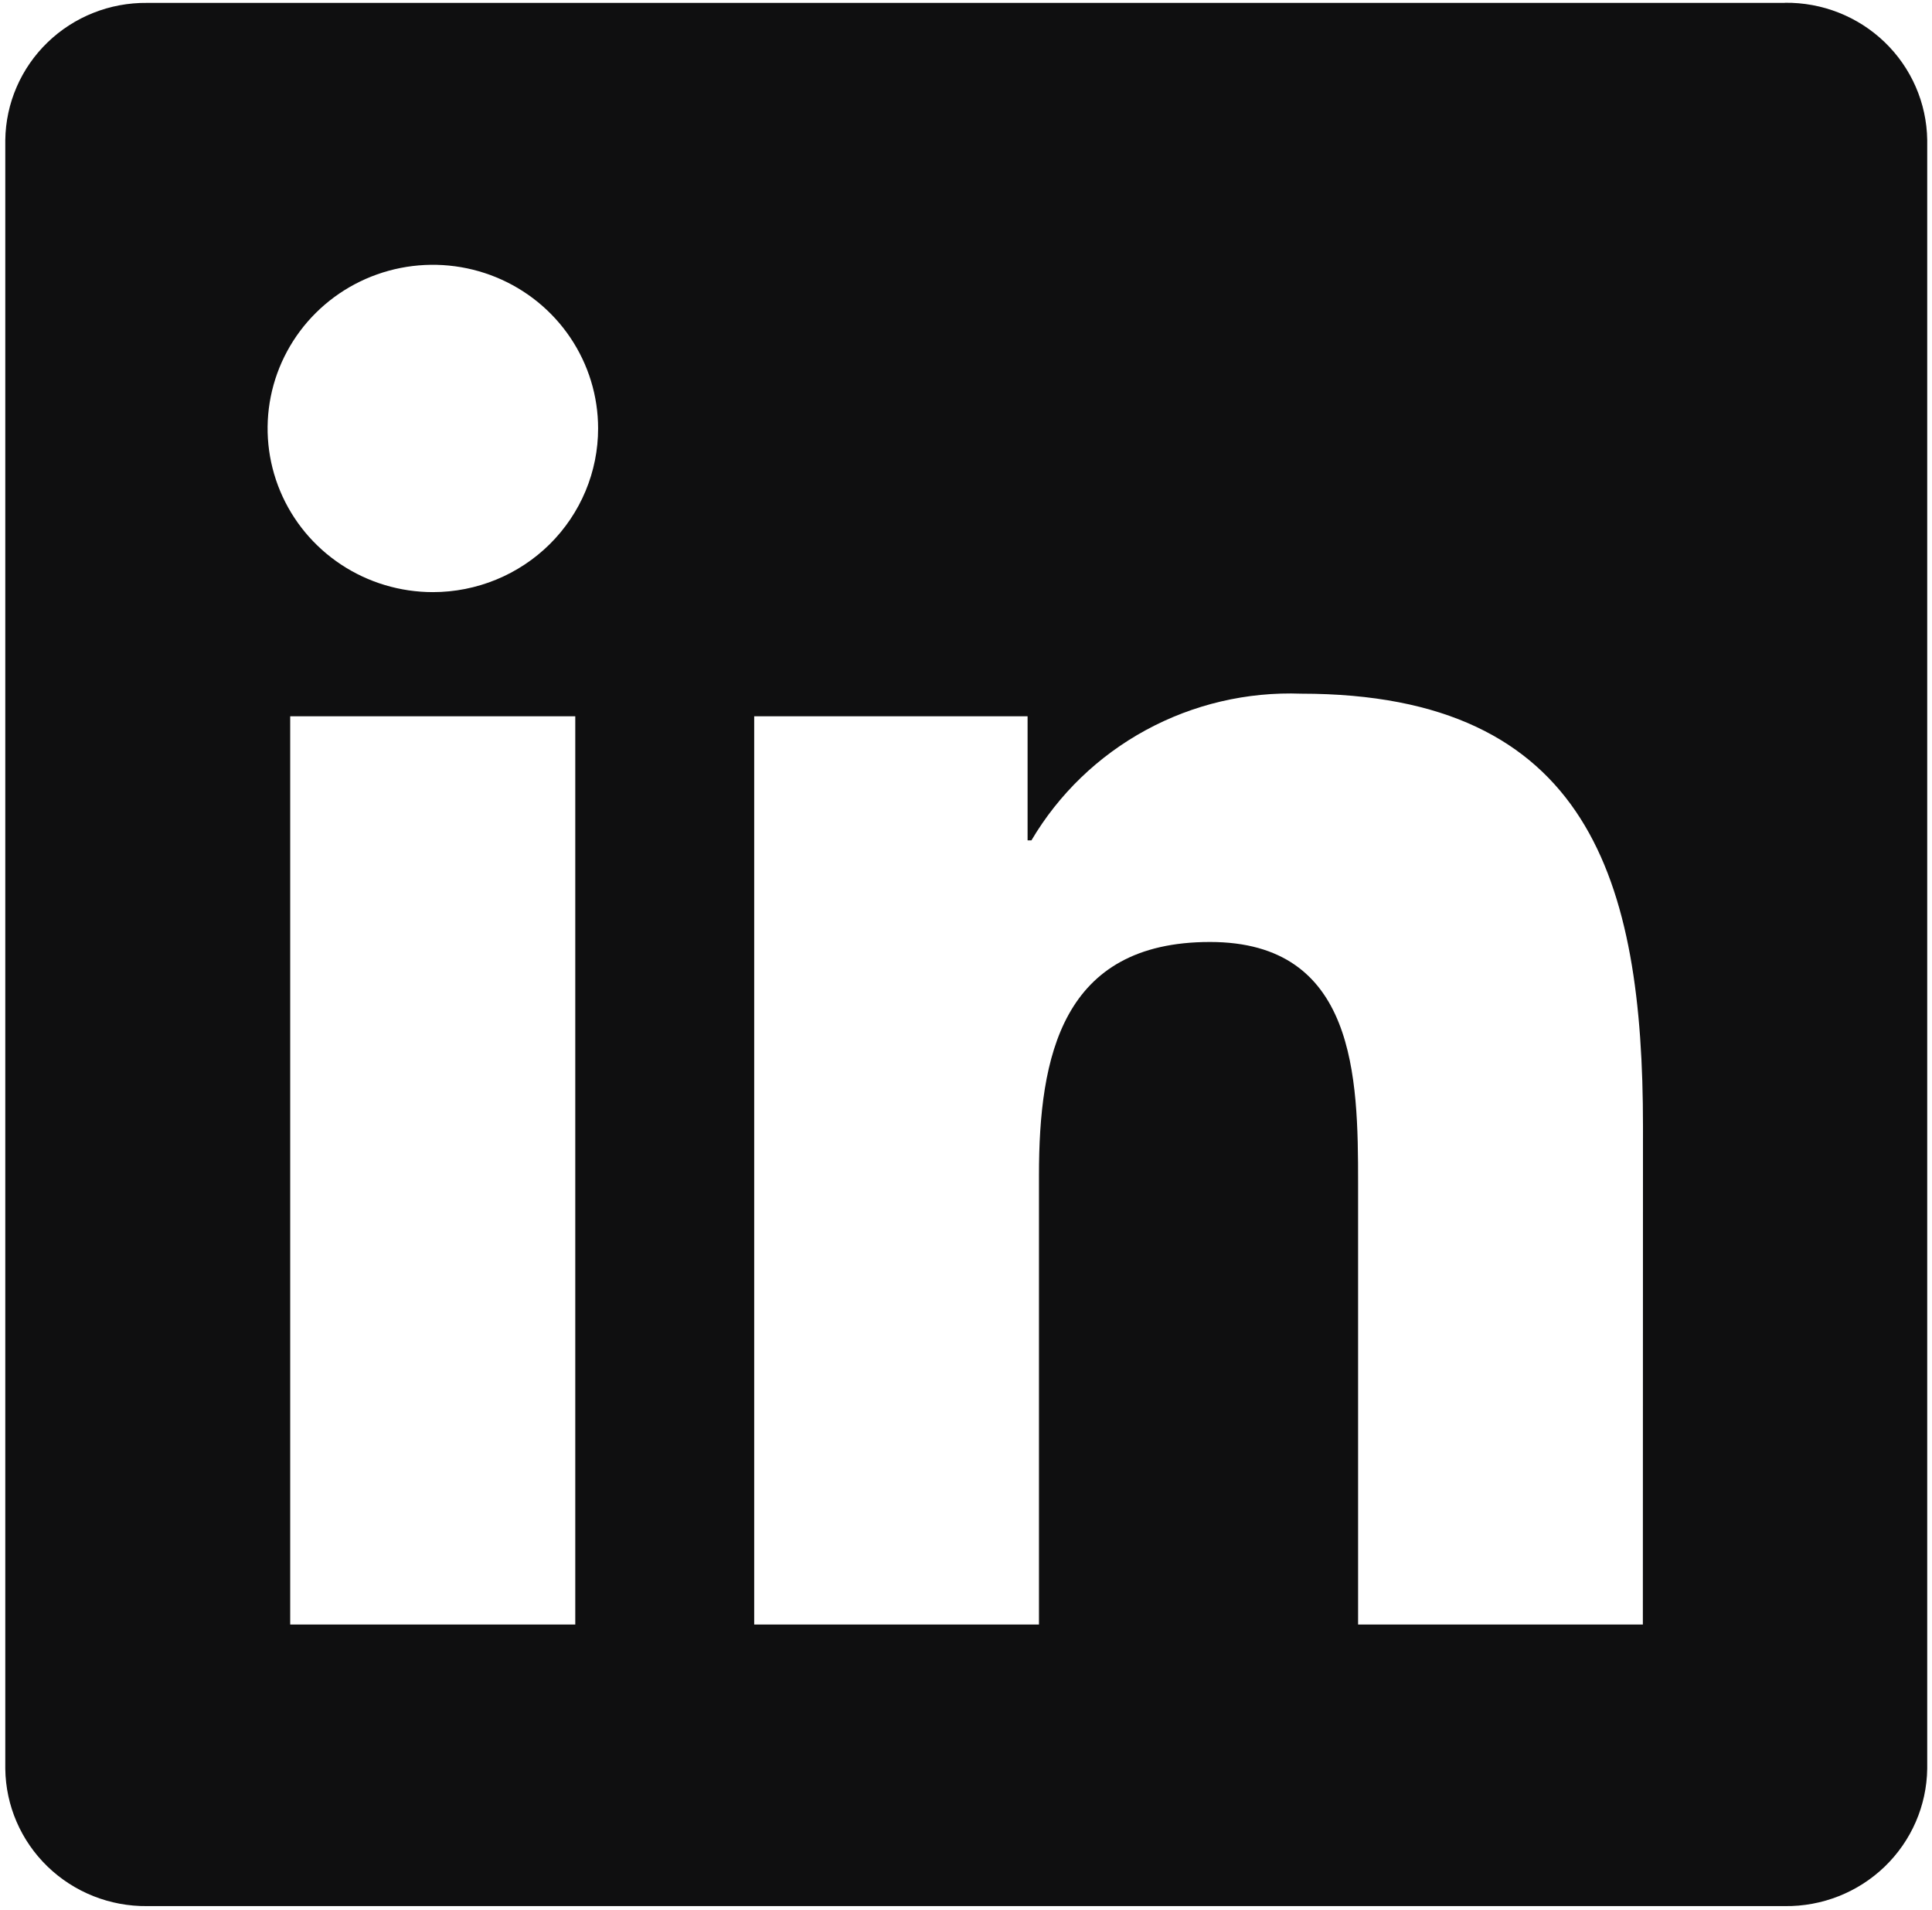 <svg width="255" height="252" viewBox="0 0 255 252" fill="none" xmlns="http://www.w3.org/2000/svg">
<g clip-path="url(#clip0_601_6)">
<path d="M216.837 214.373H179.251V156.092C179.251 142.194 179.001 124.303 159.703 124.303C140.127 124.303 137.131 139.445 137.131 155.08V214.369H99.545V94.519H135.628V110.897H136.133C139.744 104.784 144.962 99.755 151.231 96.346C157.501 92.936 164.587 91.275 171.734 91.537C209.829 91.537 216.853 116.348 216.853 148.625L216.837 214.373ZM57.136 78.136C52.822 78.136 48.604 76.871 45.017 74.498C41.429 72.126 38.633 68.753 36.982 64.807C35.33 60.861 34.897 56.519 35.738 52.329C36.579 48.14 38.656 44.291 41.706 41.27C44.756 38.249 48.642 36.192 52.873 35.358C57.103 34.524 61.489 34.951 65.475 36.584C69.461 38.218 72.868 40.986 75.265 44.537C77.662 48.088 78.943 52.264 78.943 56.535C78.944 59.371 78.38 62.18 77.284 64.8C76.189 67.421 74.583 69.802 72.558 71.808C70.533 73.813 68.128 75.404 65.482 76.49C62.836 77.576 60 78.135 57.136 78.136ZM75.929 214.373H38.303V94.519H75.929V214.373ZM235.576 0.382H19.416C14.51 0.327 9.782 2.203 6.273 5.598C2.763 8.992 0.758 13.628 0.698 18.486V233.404C0.756 238.264 2.759 242.903 6.269 246.301C9.779 249.699 14.508 251.579 19.416 251.527H235.576C240.494 251.588 245.236 249.714 248.76 246.316C252.283 242.918 254.301 238.274 254.369 233.404V18.47C254.299 13.603 252.28 8.962 248.756 5.567C245.232 2.173 240.492 0.302 235.576 0.366" fill="#0F0F10"/>
</g>
<defs>
<clipPath id="clip0_601_6">
<rect width="253.671" height="251.164" fill="white" transform="translate(0.698 0.364)"/>
</clipPath>
</defs>
</svg>
